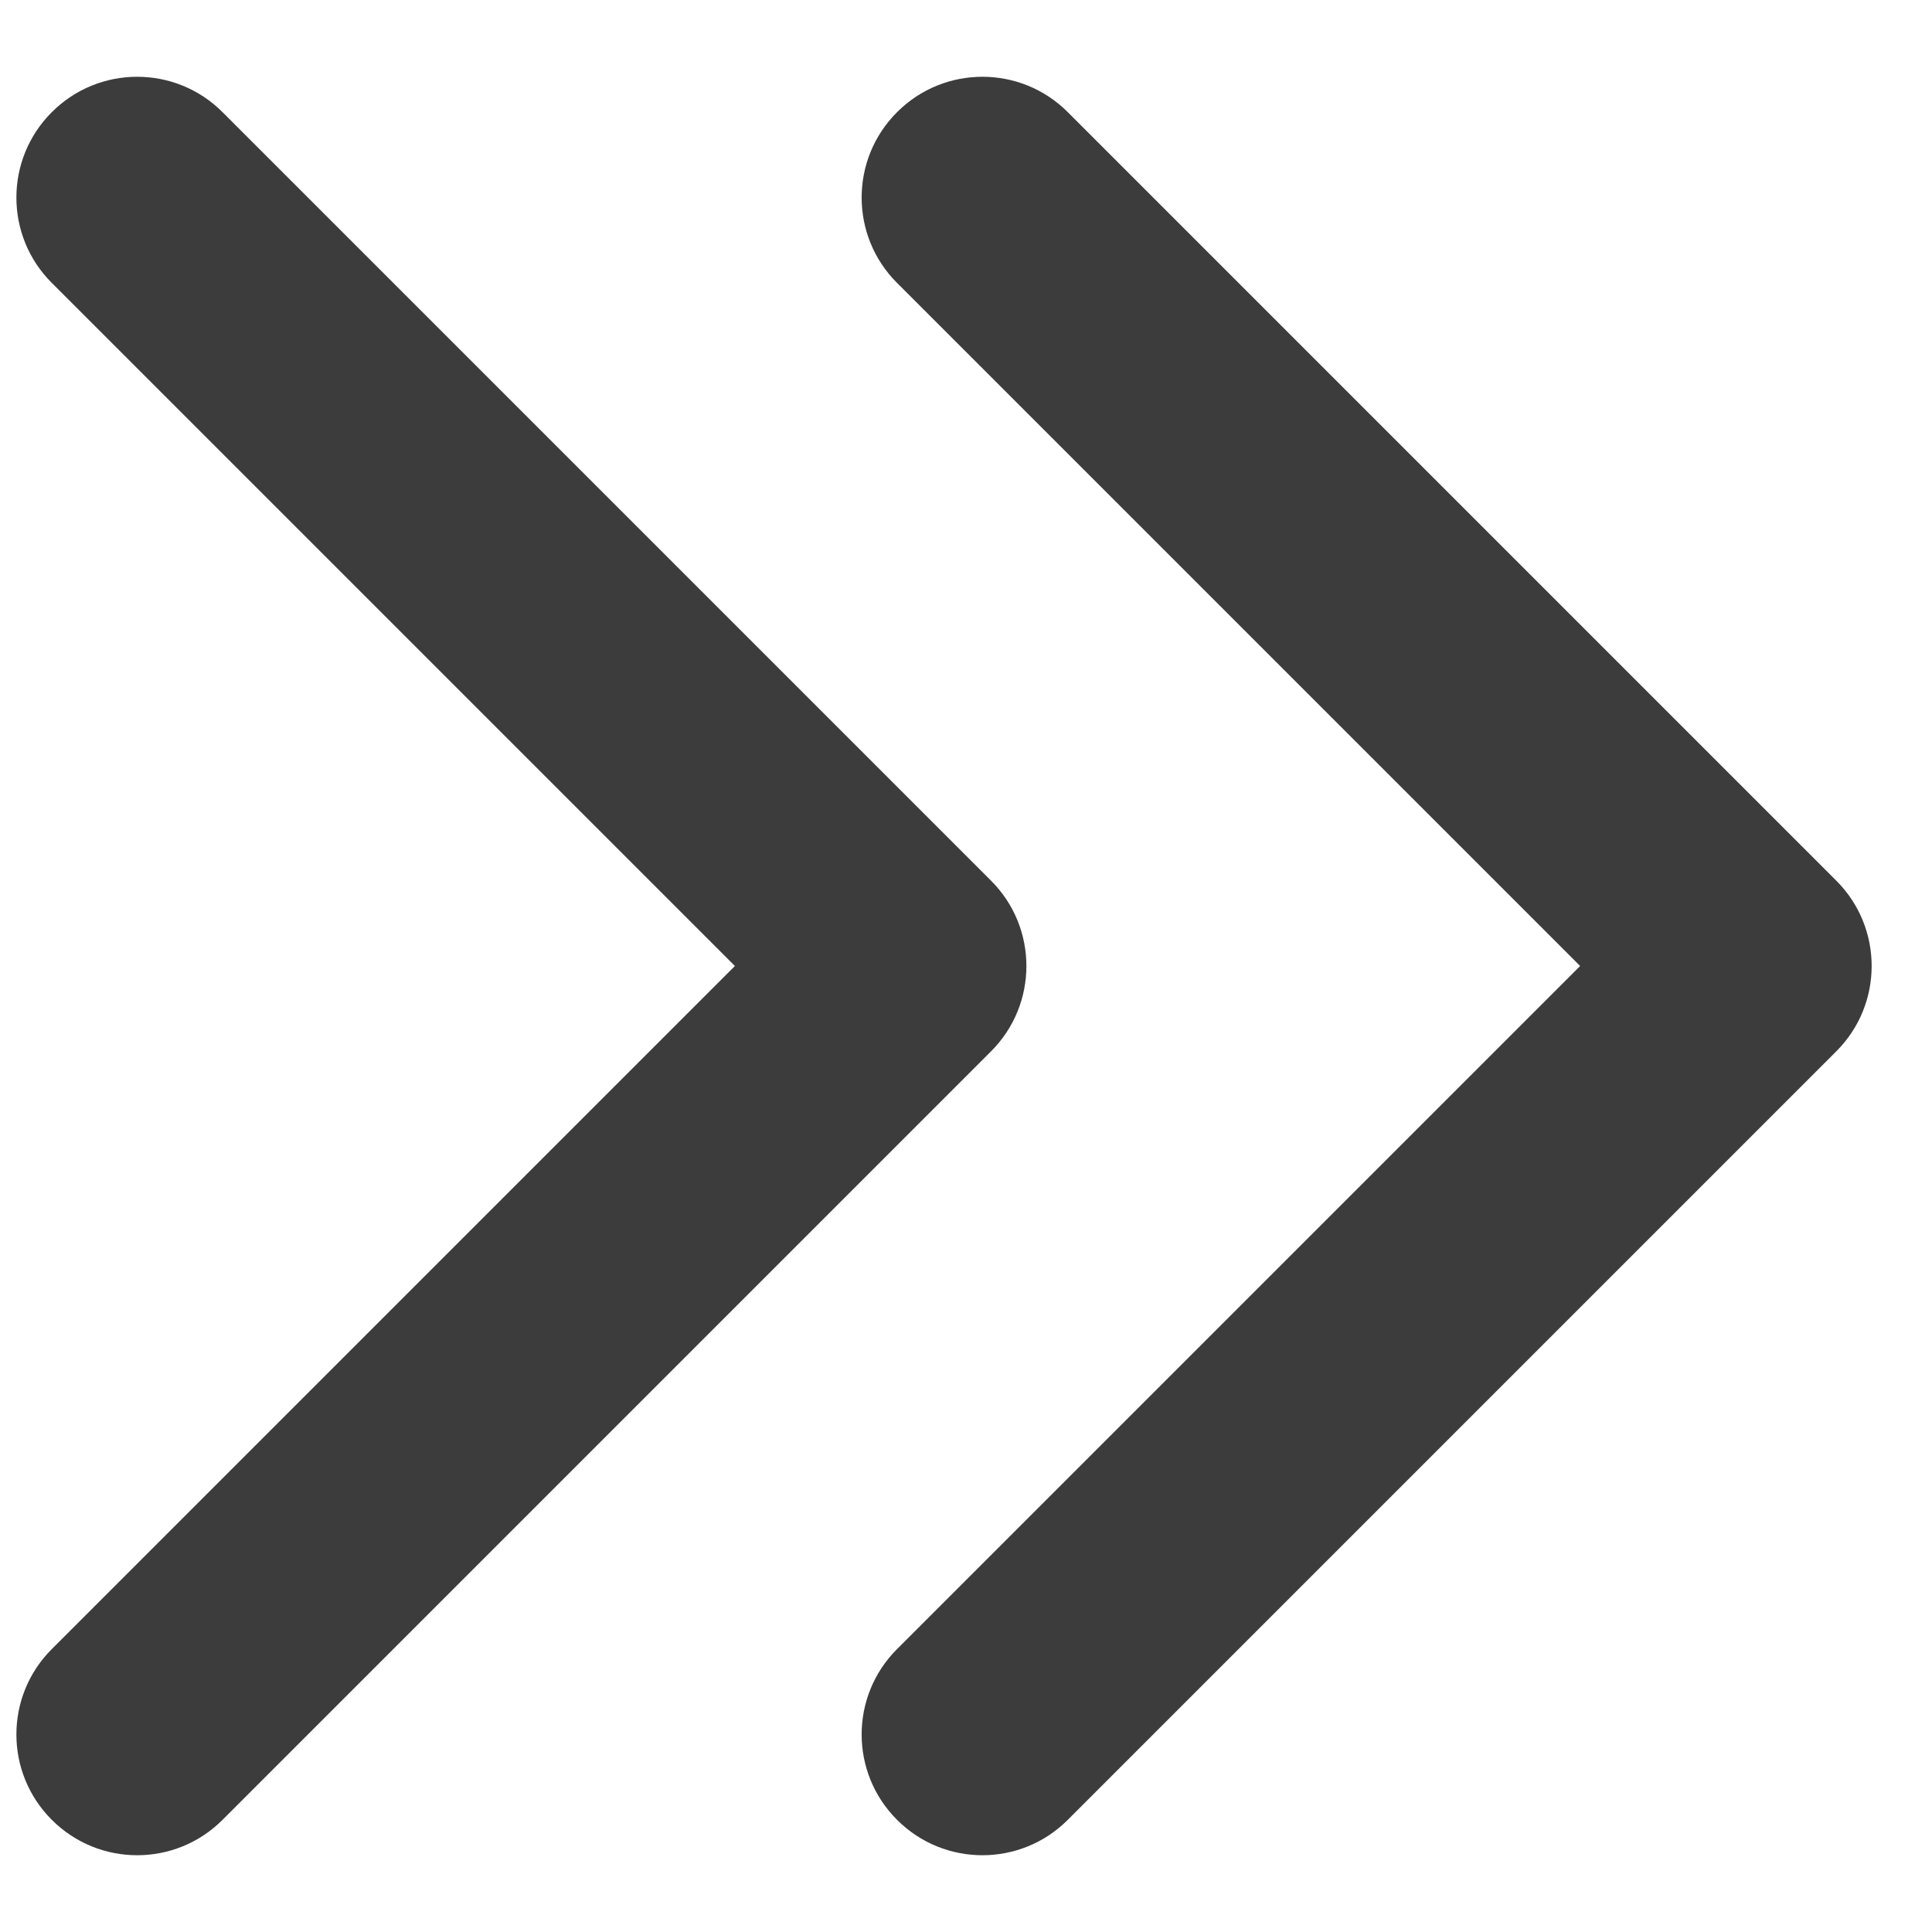 <?xml version="1.0" encoding="UTF-8"?> <svg xmlns="http://www.w3.org/2000/svg" width="16" height="16" viewBox="0 0 16 16" fill="none"> <path d="M15.207 8.707C15.598 8.317 15.598 7.683 15.207 7.293L8.843 0.929C8.453 0.538 7.819 0.538 7.429 0.929C7.038 1.319 7.038 1.953 7.429 2.343L13.086 8L7.429 13.657C7.038 14.047 7.038 14.681 7.429 15.071C7.819 15.462 8.453 15.462 8.843 15.071L15.207 8.707ZM14 9L14.5 9L14.5 7L14 7L14 9Z" fill="#3C3C3C"></path> <path d="M8.207 8.707C8.598 8.317 8.598 7.683 8.207 7.293L1.843 0.929C1.453 0.538 0.819 0.538 0.429 0.929C0.038 1.319 0.038 1.953 0.429 2.343L6.086 8L0.429 13.657C0.038 14.047 0.038 14.681 0.429 15.071C0.819 15.462 1.453 15.462 1.843 15.071L8.207 8.707ZM7 9L7.5 9L7.5 7L7 7L7 9Z" fill="#3C3C3C"></path> </svg> 